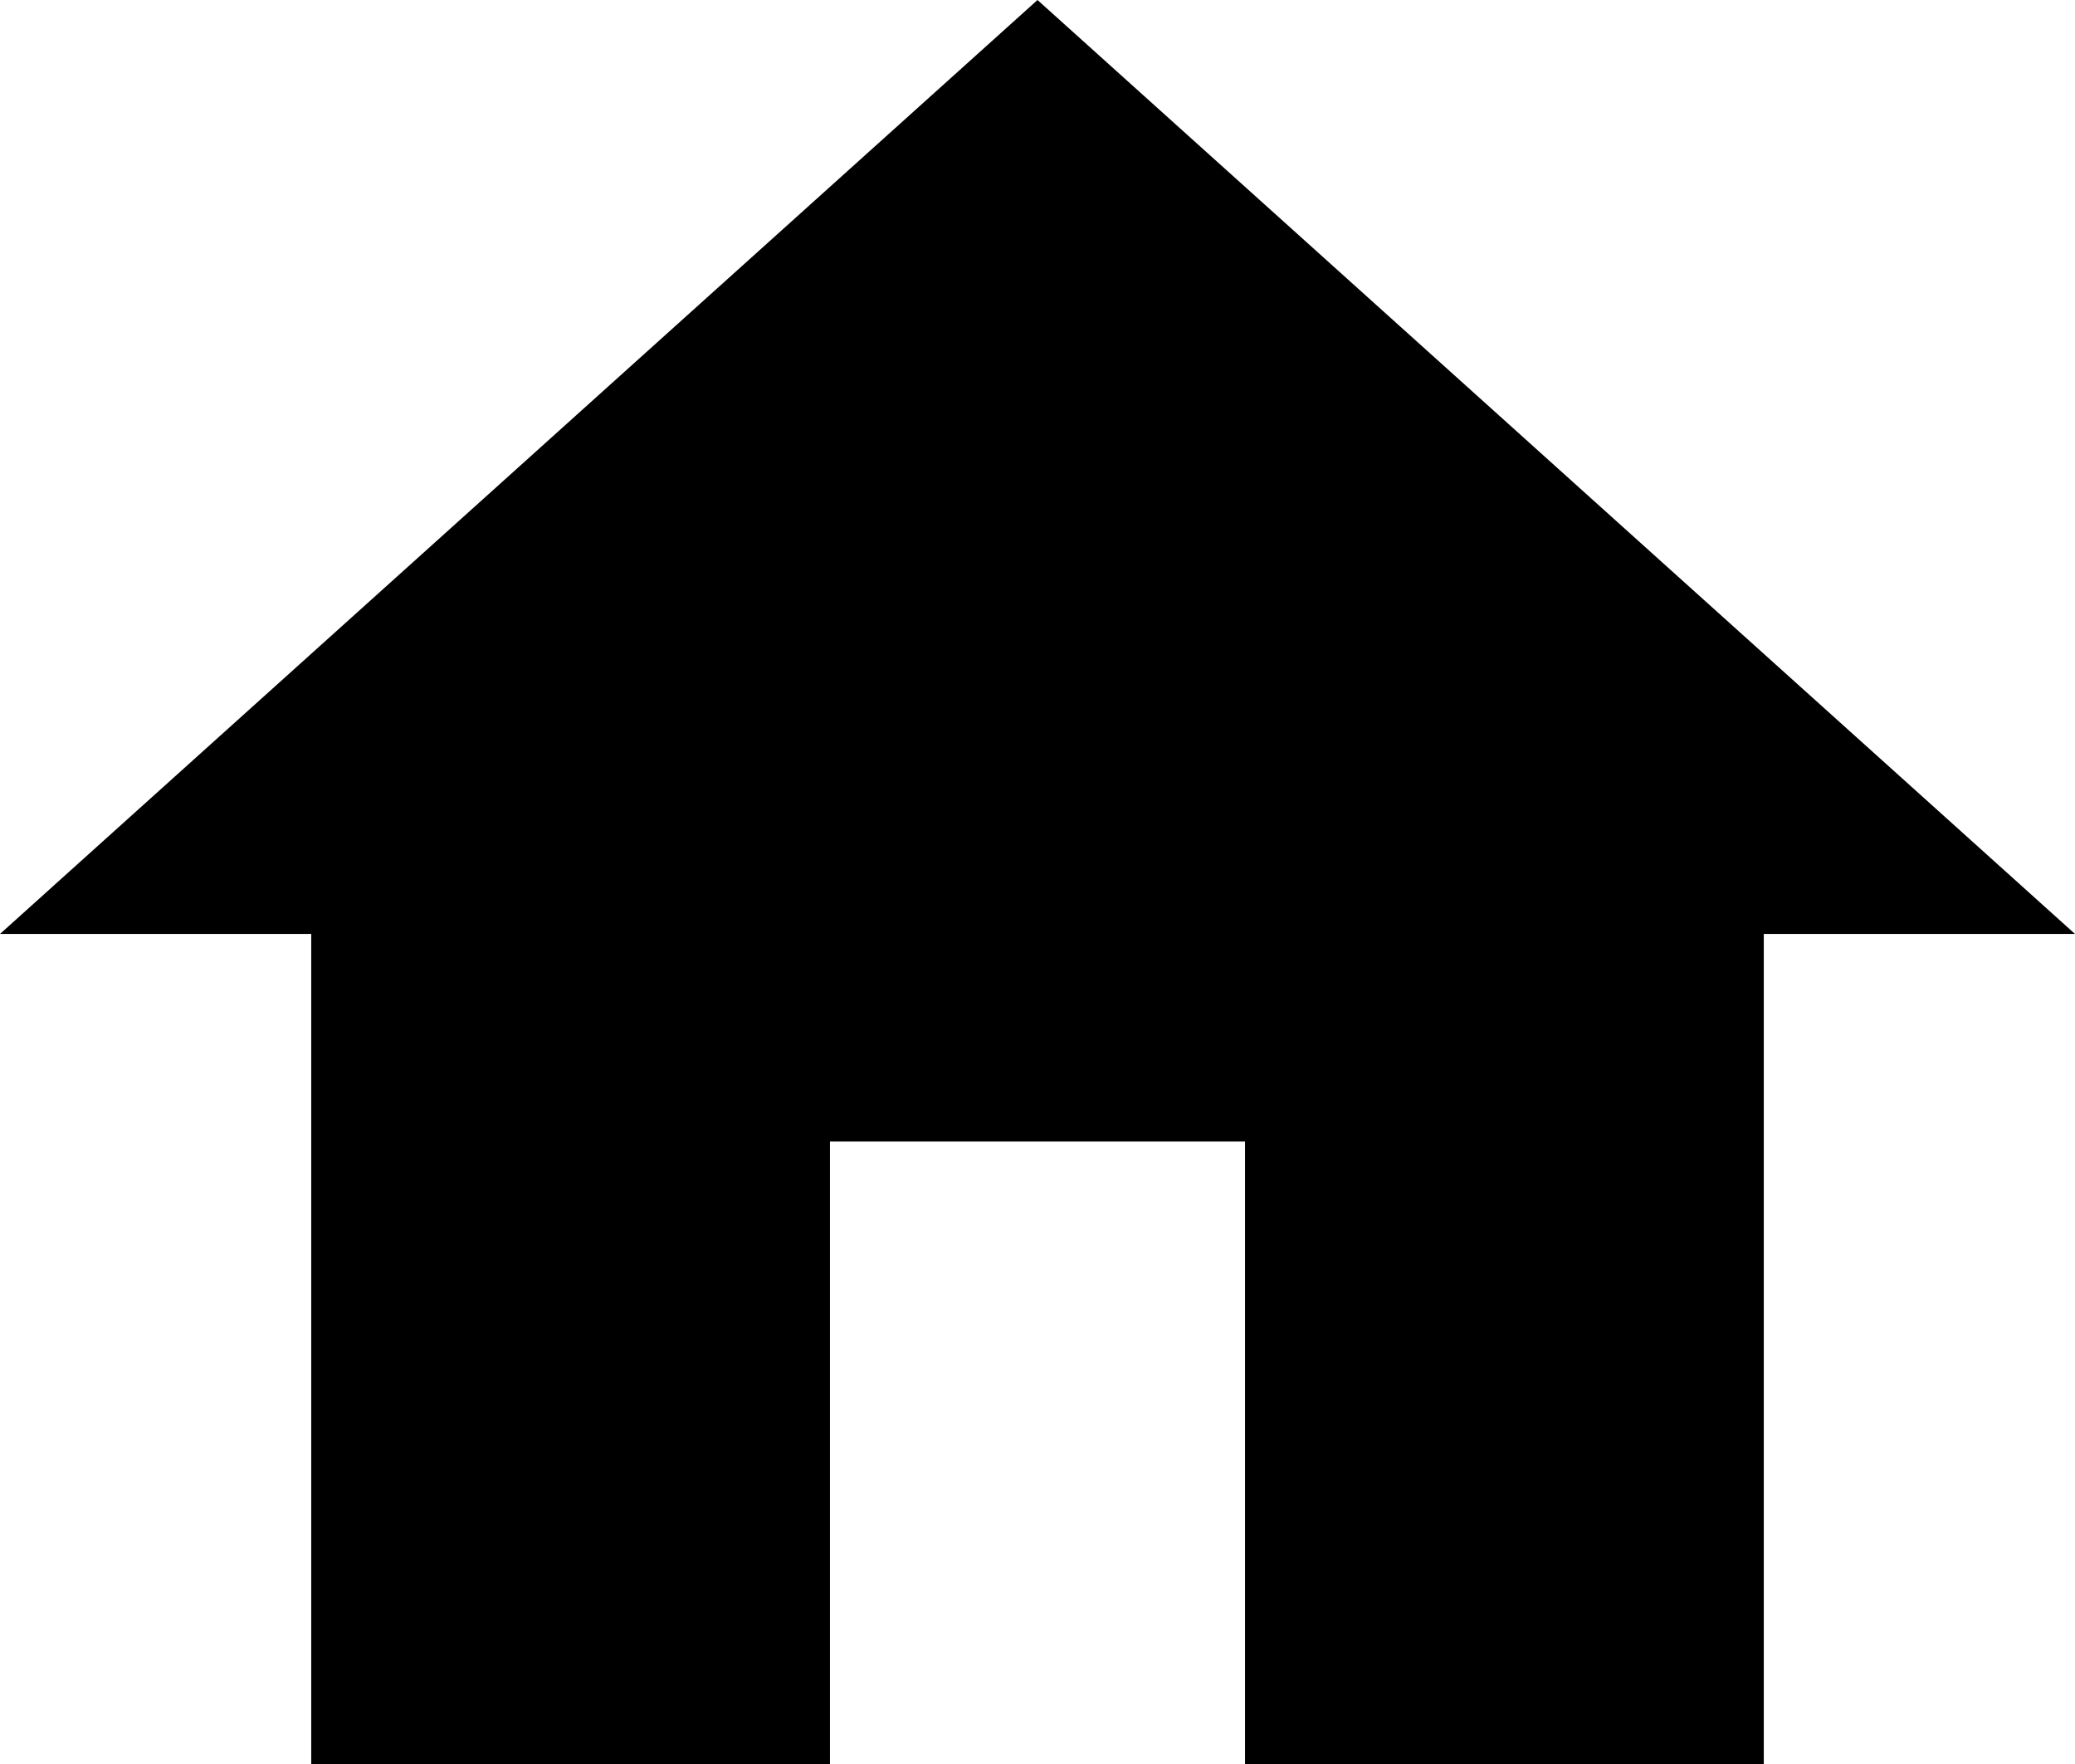<svg height="11.805" viewBox="0 0 13.888 11.805" width="13.888" xmlns="http://www.w3.org/2000/svg"><path d="m8.555 16.305v-4.166h2.778v4.166h3.472v-5.555h2.083l-6.944-6.25-6.944 6.25h2.083v5.555z" transform="translate(-3 -4.5)"/></svg>